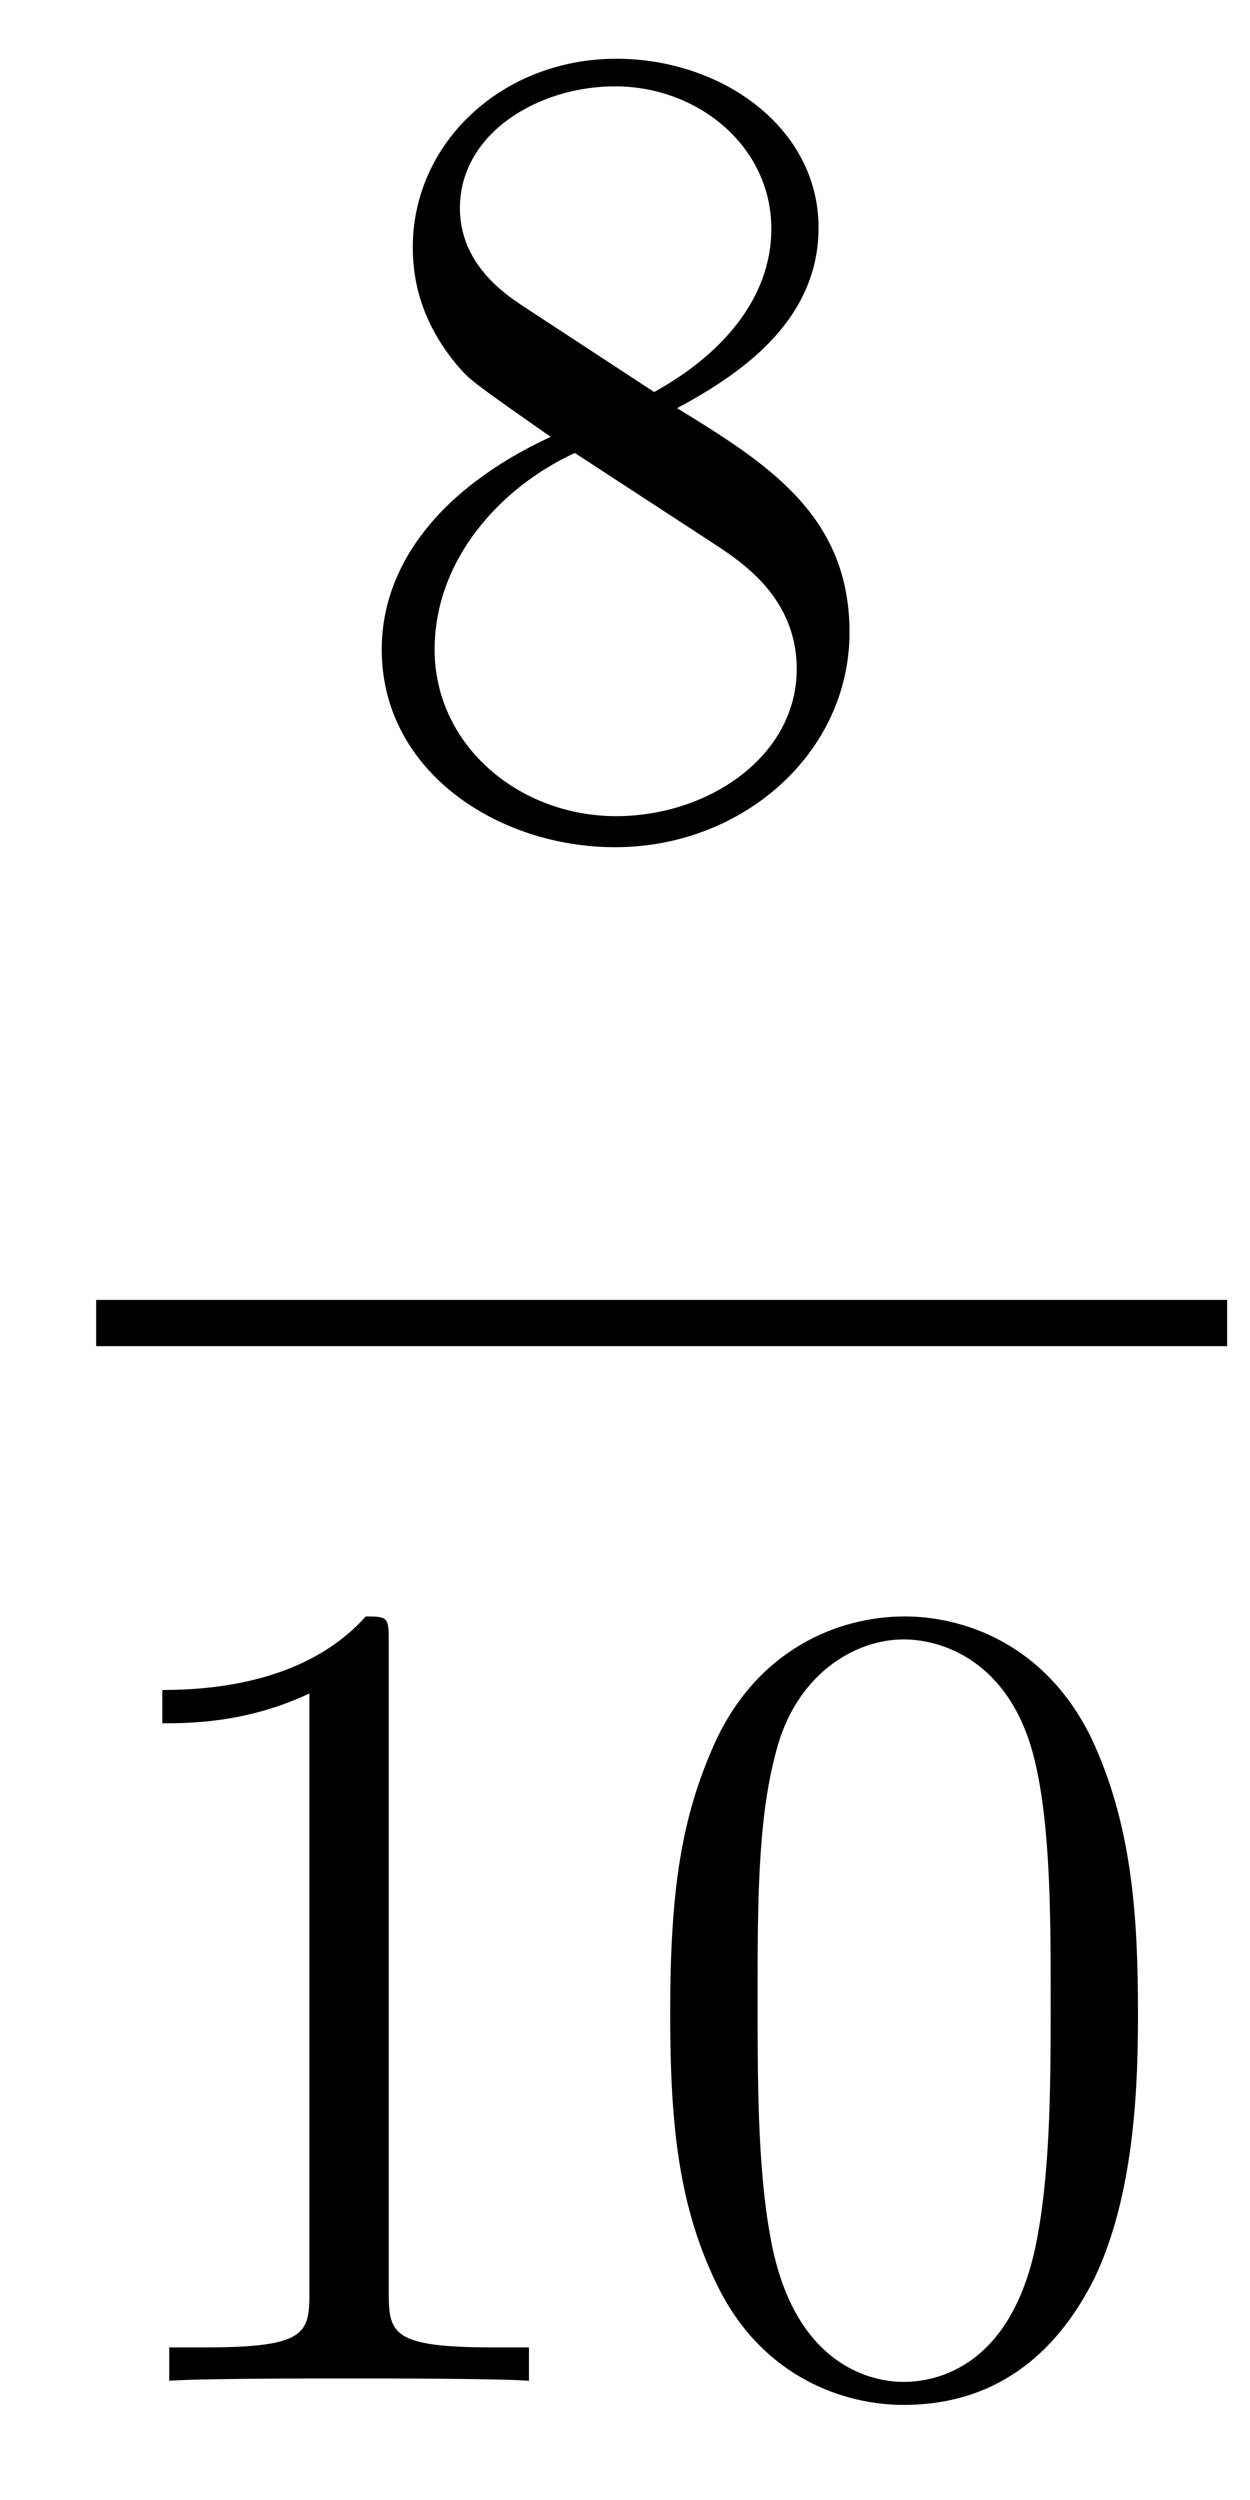 <?xml version='1.0'?>
<!-- This file was generated by dvisvgm 1.14.1 -->
<svg height='26pt' version='1.1' viewBox='0 -26 13 26' width='13pt' xmlns='http://www.w3.org/2000/svg' xmlns:xlink='http://www.w3.org/1999/xlink'>
<g id='page1'>
<g transform='matrix(1 0 0 1 -129 641)'>
<path d='M136.042 -662.755C136.64 -663.078 137.513 -663.628 137.513 -664.632C137.513 -665.672 136.508 -666.389 135.409 -666.389C134.225 -666.389 133.293 -665.517 133.293 -664.429C133.293 -664.023 133.413 -663.616 133.747 -663.21C133.879 -663.054 133.891 -663.042 134.727 -662.457C133.568 -661.919 132.97 -661.118 132.97 -660.245C132.97 -658.978 134.178 -658.189 135.397 -658.189C136.724 -658.189 137.835 -659.169 137.835 -660.424C137.835 -661.644 136.975 -662.182 136.042 -662.755ZM134.417 -663.831C134.261 -663.939 133.783 -664.25 133.783 -664.835C133.783 -665.613 134.596 -666.102 135.397 -666.102C136.257 -666.102 137.022 -665.481 137.022 -664.62C137.022 -663.891 136.497 -663.305 135.803 -662.923L134.417 -663.831ZM134.978 -662.289L136.425 -661.345C136.736 -661.142 137.286 -660.771 137.286 -660.042C137.286 -659.133 136.365 -658.512 135.409 -658.512C134.393 -658.512 133.52 -659.253 133.52 -660.245C133.52 -661.177 134.201 -661.931 134.978 -662.289Z' fill-rule='evenodd'/>
<path d='M130 -653H141.762V-653.481H130'/>
<path d='M133.043 -649.902C133.043 -650.178 133.043 -650.189 132.804 -650.189C132.517 -649.867 131.919 -649.424 130.688 -649.424V-649.078C130.963 -649.078 131.56 -649.078 132.218 -649.388V-643.16C132.218 -642.73 132.182 -642.587 131.13 -642.587H130.76V-642.24C131.082 -642.264 132.242 -642.264 132.636 -642.264C133.031 -642.264 134.178 -642.264 134.501 -642.24V-642.587H134.131C133.079 -642.587 133.043 -642.73 133.043 -643.16V-649.902ZM140.835 -646.065C140.835 -647.058 140.776 -648.026 140.345 -648.934C139.855 -649.927 138.994 -650.189 138.409 -650.189C137.715 -650.189 136.866 -649.843 136.424 -648.851C136.09 -648.097 135.97 -647.356 135.97 -646.065C135.97 -644.906 136.054 -644.033 136.484 -643.184C136.95 -642.276 137.775 -641.989 138.397 -641.989C139.437 -641.989 140.034 -642.611 140.381 -643.304C140.811 -644.2 140.835 -645.372 140.835 -646.065ZM138.397 -642.228C138.014 -642.228 137.237 -642.443 137.01 -643.746C136.879 -644.463 136.879 -645.372 136.879 -646.209C136.879 -647.189 136.879 -648.073 137.07 -648.779C137.273 -649.58 137.883 -649.95 138.397 -649.95C138.851 -649.95 139.544 -649.675 139.771 -648.648C139.927 -647.966 139.927 -647.022 139.927 -646.209C139.927 -645.408 139.927 -644.499 139.795 -643.77C139.568 -642.455 138.815 -642.228 138.397 -642.228Z' fill-rule='evenodd'/>
</g>
</g>
</svg>
